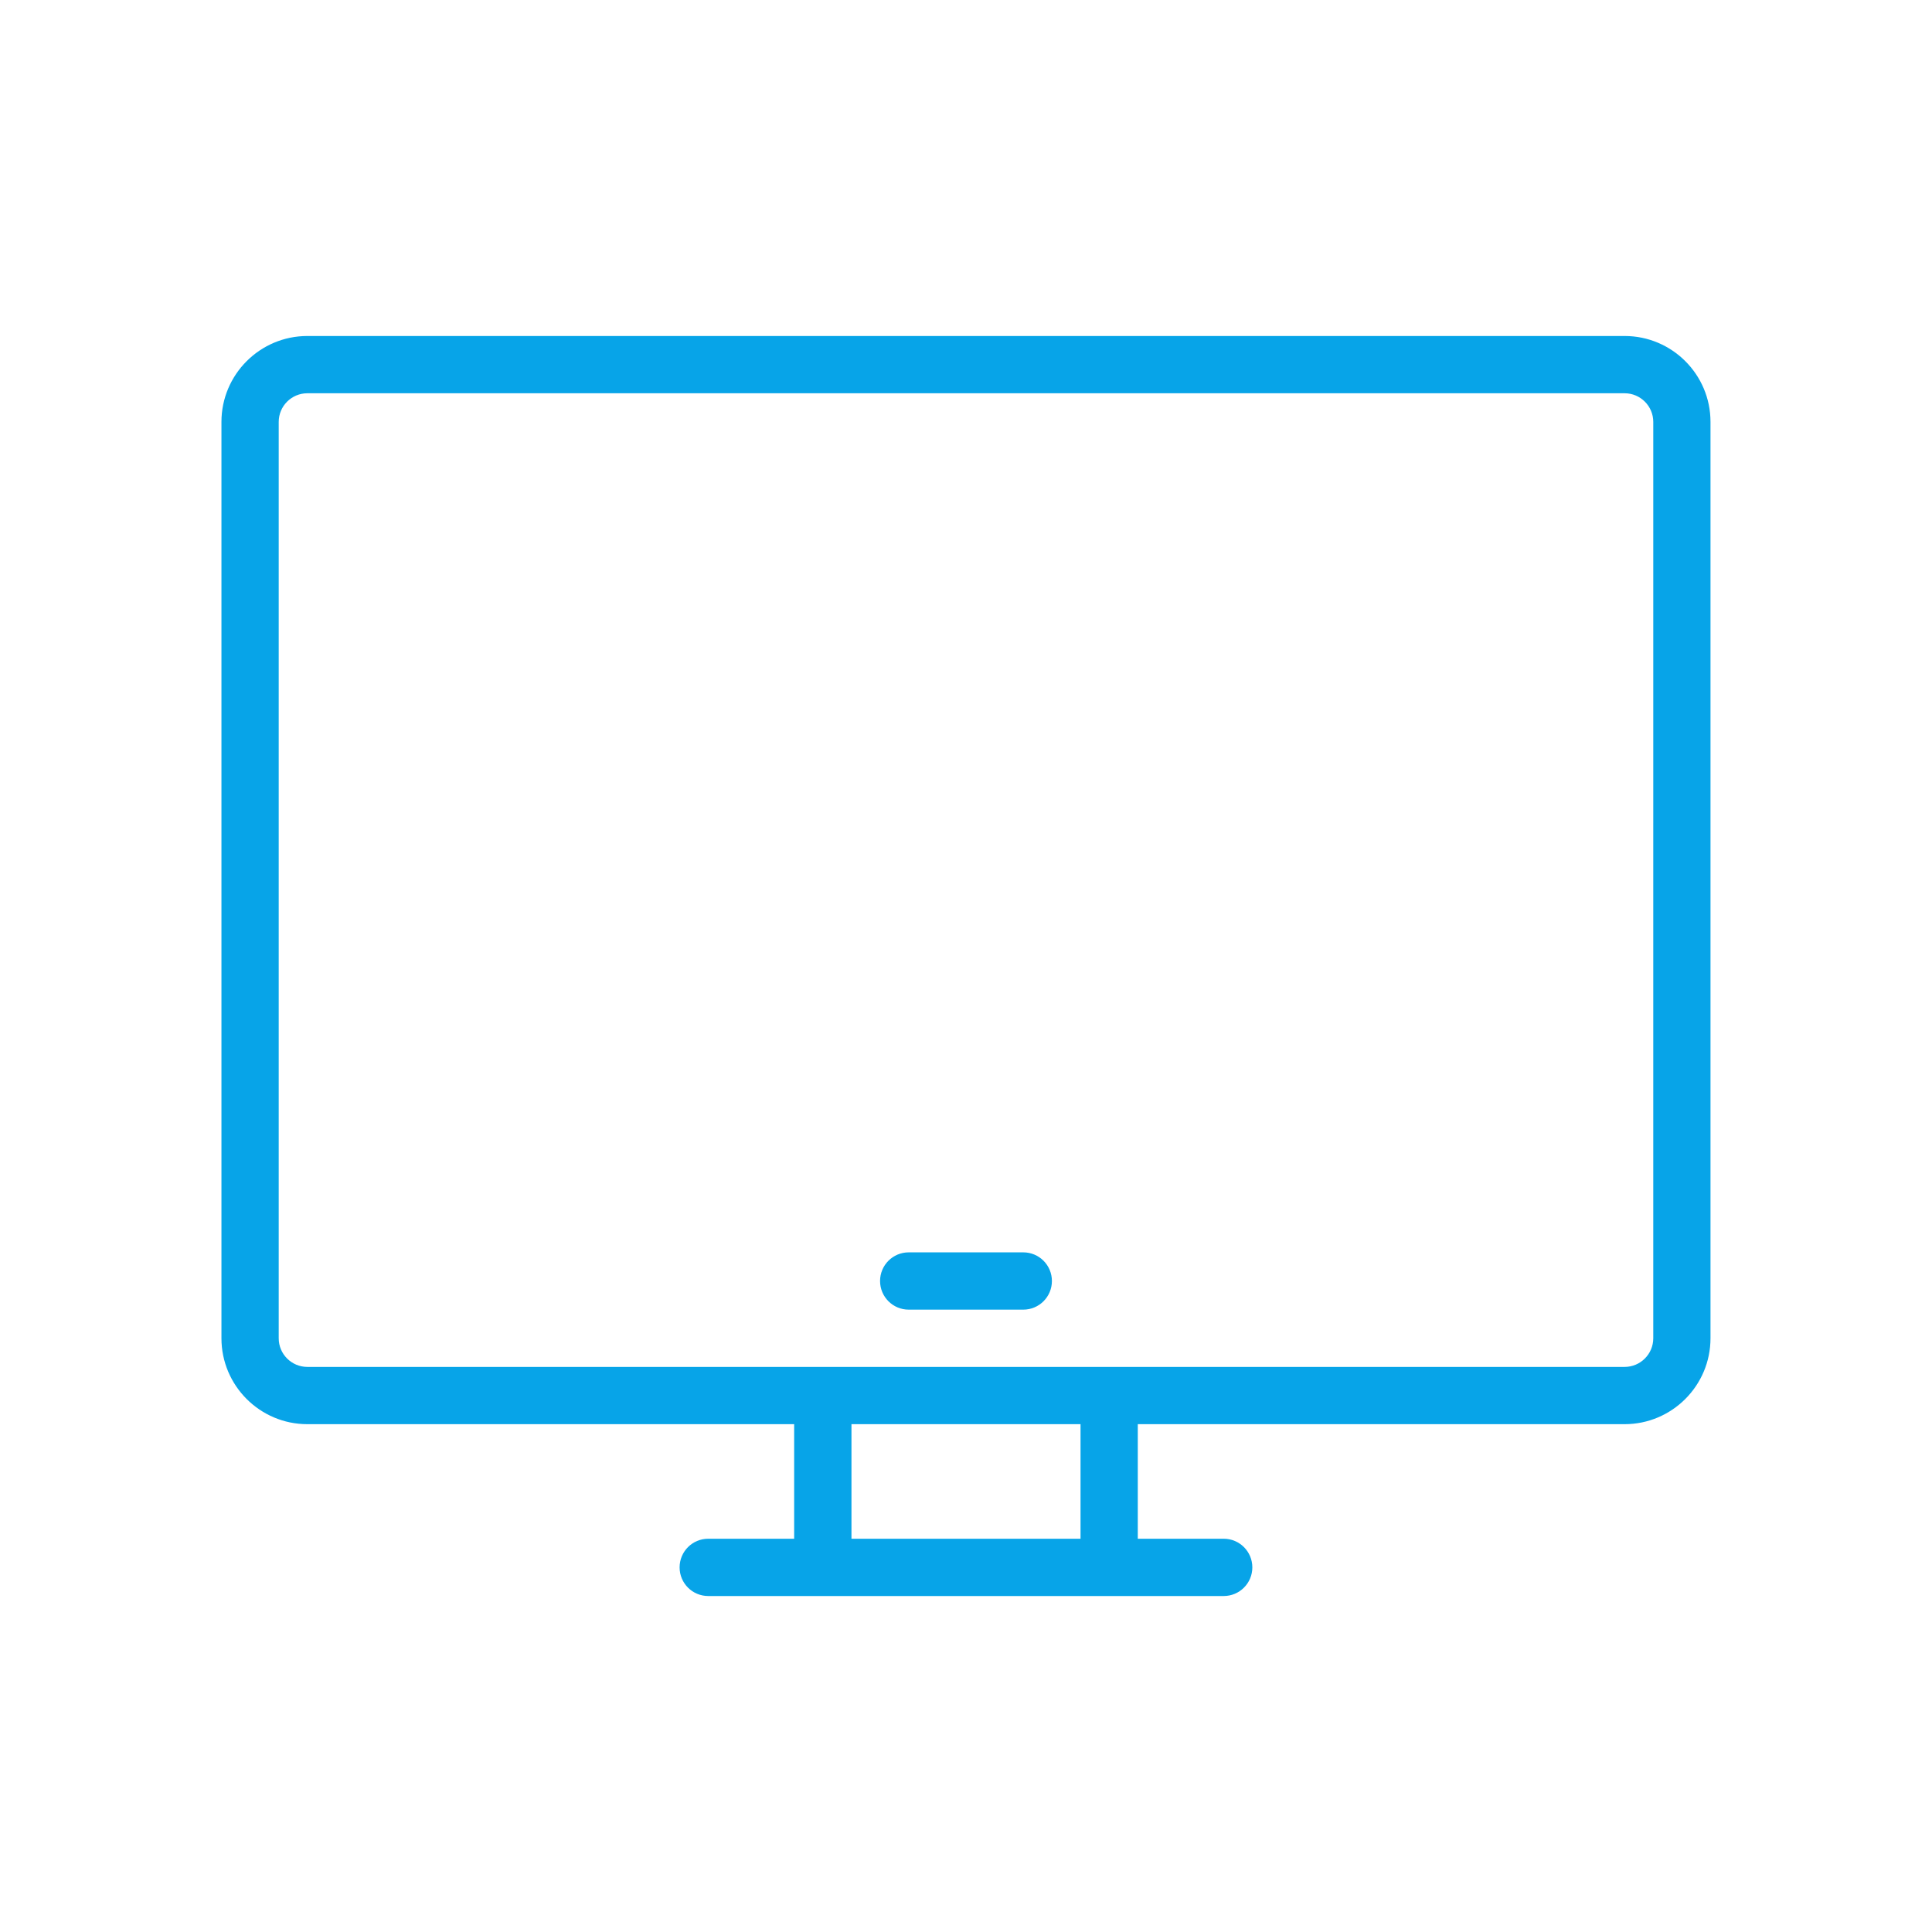 <?xml version="1.0" encoding="utf-8"?>
<!-- Generator: Adobe Illustrator 23.0.3, SVG Export Plug-In . SVG Version: 6.00 Build 0)  -->
<svg version="1.1" id="Calque_1" xmlns="http://www.w3.org/2000/svg" xmlns:xlink="http://www.w3.org/1999/xlink" x="0px" y="0px"
	 viewBox="0 0 92 92" style="enable-background:new 0 0 92 92;" xml:space="preserve">
<style type="text/css">
	.st0{fill:#07A4E8;}
</style>
<g>
	<path class="st0" d="M77.363,16H14.636c-2.256,0-4.091,1.835-4.091,4.091v19.091v24.545c0,2.256,1.835,4.091,4.091,4.091h13.636
		h9.545v5.455h-4.091c-0.754,0-1.364,0.61-1.364,1.364c0,0.754,0.61,1.364,1.364,1.364h24.545c0.754,0,1.364-0.61,1.364-1.364
		c0-0.754-0.61-1.364-1.364-1.364h-4.091v-5.455h9.545h13.636c2.256,0,4.091-1.835,4.091-4.091V39.182V20.091
		C81.454,17.835,79.619,16,77.363,16z M51.454,67.818v5.455H40.546v-5.455H51.454z M78.727,63.727c0,0.752-0.611,1.364-1.364,1.364
		H63.727H28.273H14.636c-0.753,0-1.364-0.611-1.364-1.364V39.182V20.091c0-0.752,0.611-1.364,1.364-1.364h62.727
		c0.752,0,1.364,0.612,1.364,1.364v19.091V63.727z"/>
	<path class="st0" d="M48.727,59.636h-5.455c-0.754,0-1.364,0.61-1.364,1.364s0.61,1.364,1.364,1.364h5.455
		c0.754,0,1.364-0.61,1.364-1.364S49.481,59.636,48.727,59.636z"/>
</g>
</svg>
